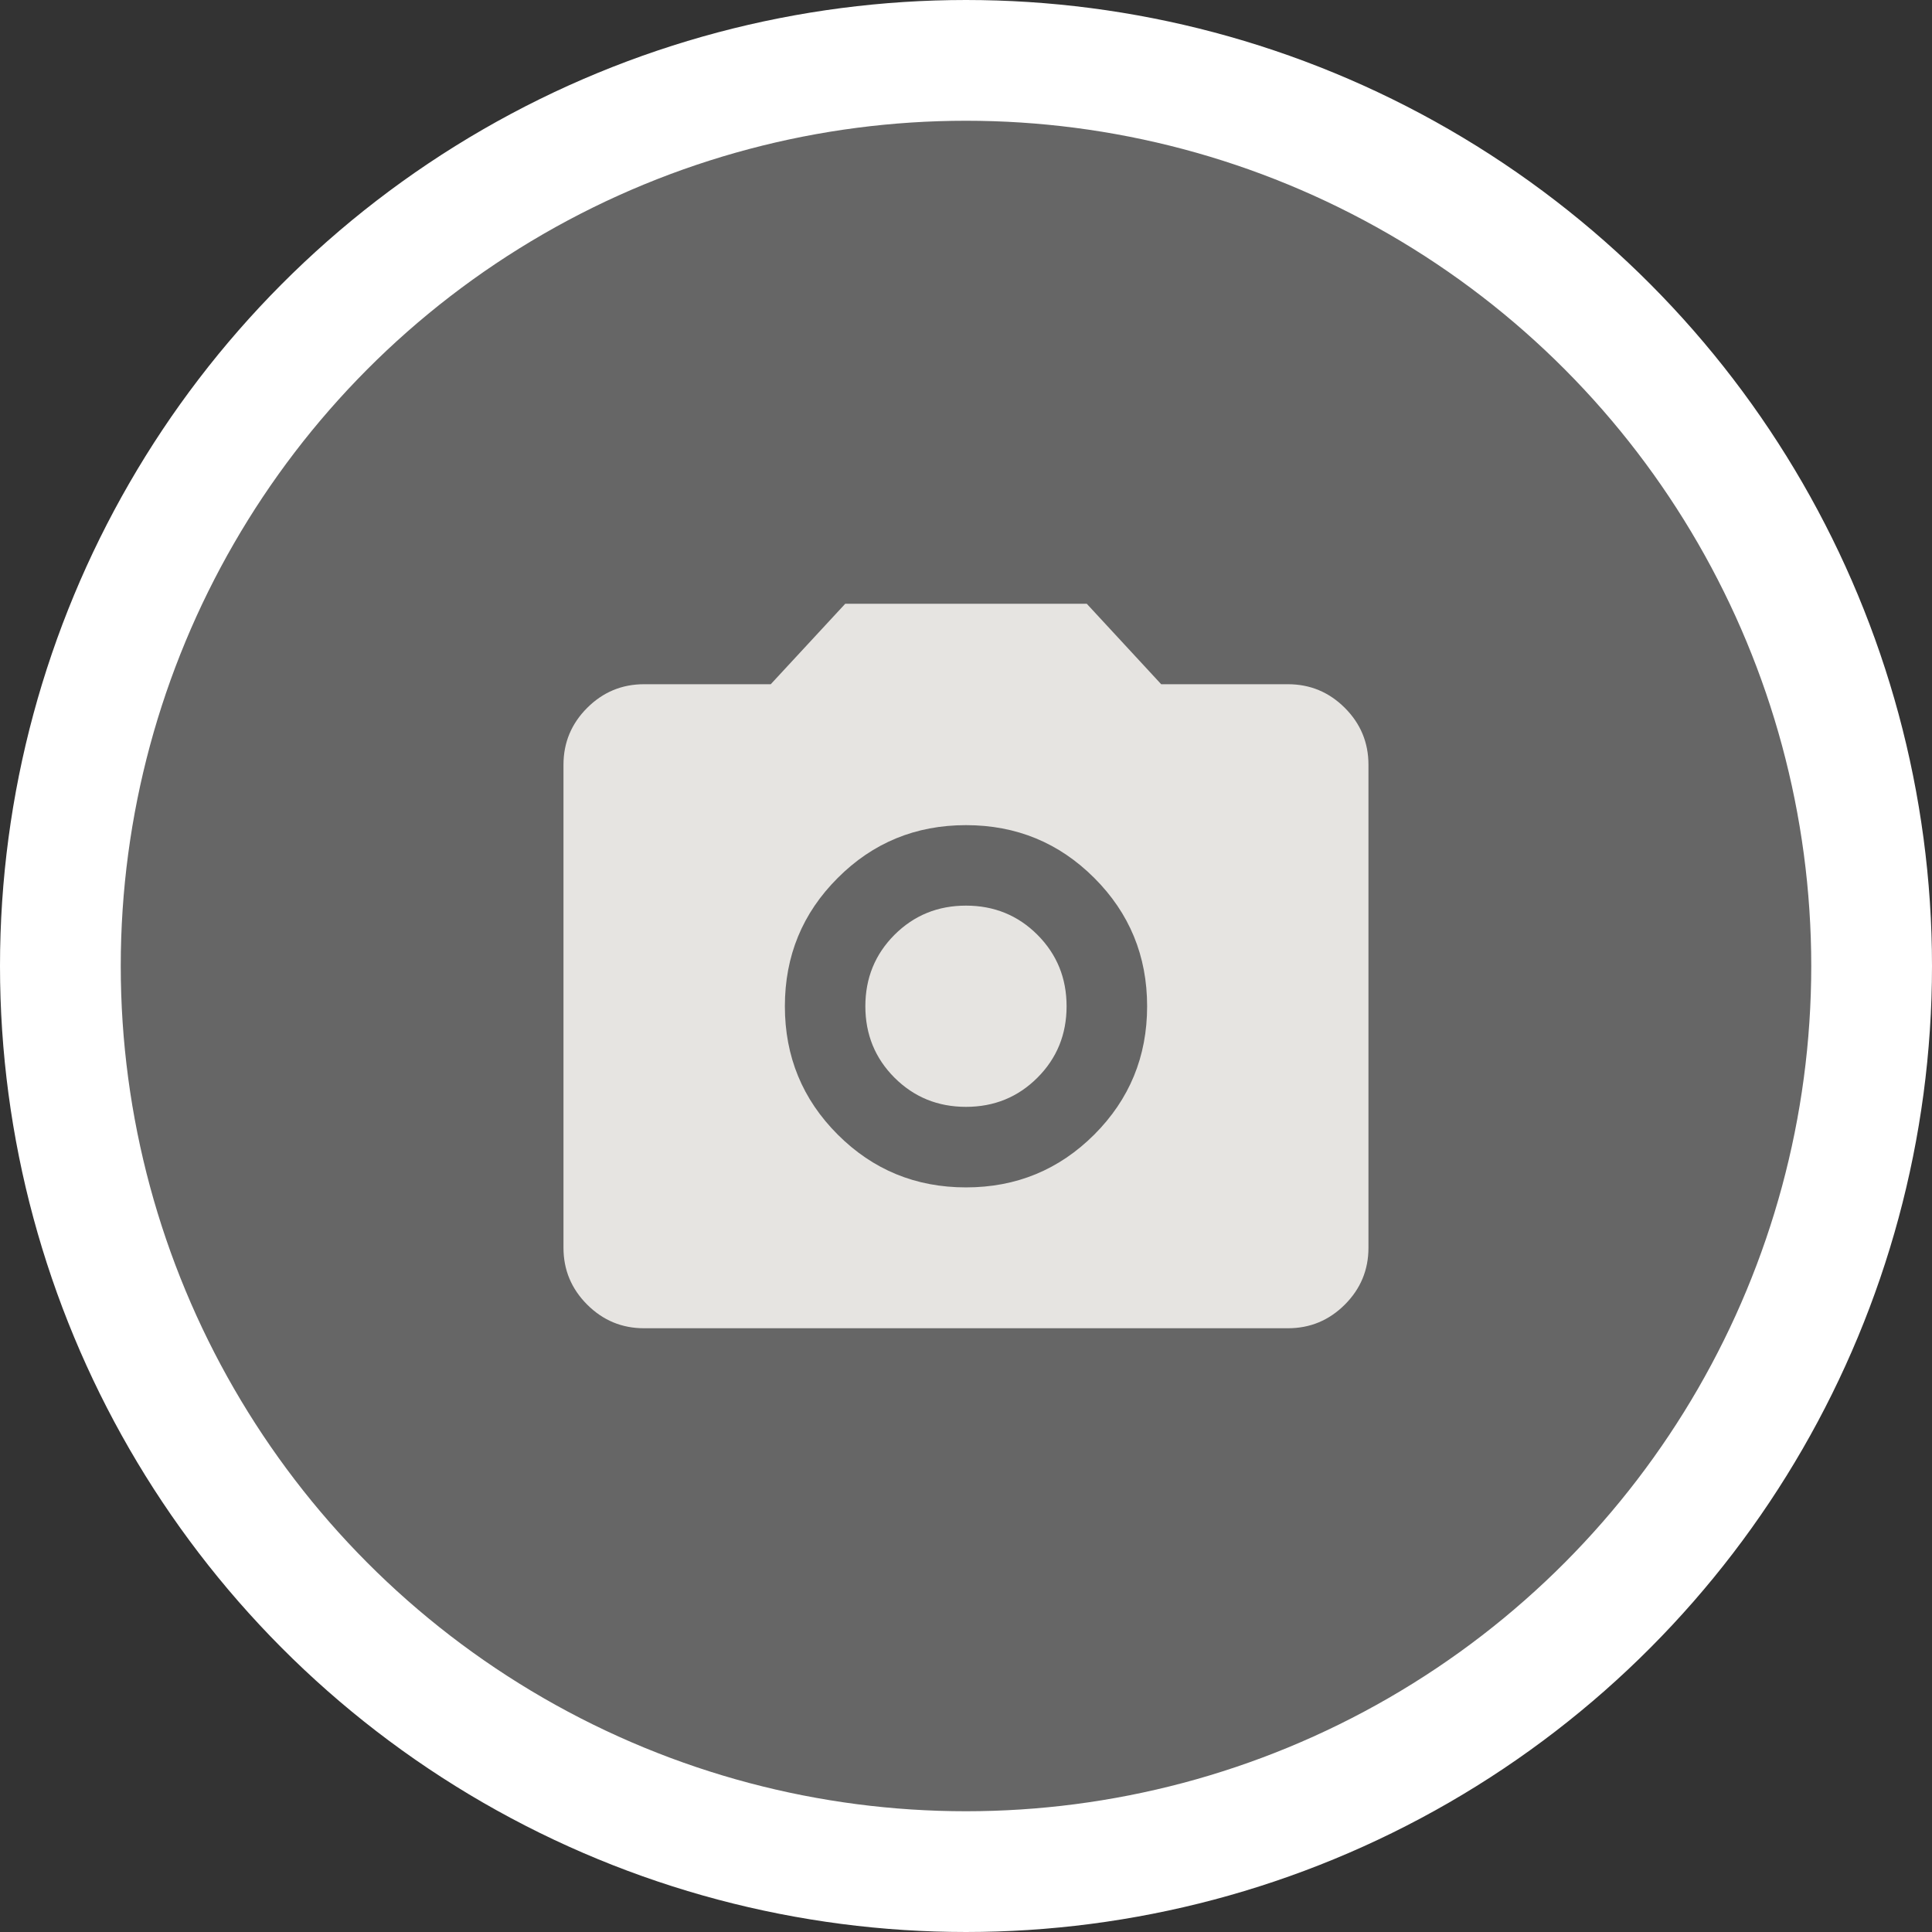 <svg width="32" height="32" viewBox="0 0 32 32" fill="none" xmlns="http://www.w3.org/2000/svg">
<rect x="0" y="0" width="32" height="32" fill="#333333" stroke="none"/>
<circle cx="16" cy="16" r="15" fill="#666666" stroke="white" stroke-width="2"/>
<path d="M16 19.667C16.833 19.667 17.541 19.375 18.125 18.792C18.708 18.208 19 17.5 19 16.667C19 15.833 18.708 15.125 18.125 14.542C17.541 13.958 16.833 13.667 16 13.667C15.166 13.667 14.458 13.958 13.875 14.542C13.291 15.125 13 15.833 13 16.667C13 17.5 13.291 18.208 13.875 18.792C14.458 19.375 15.166 19.667 16 19.667ZM16 18.333C15.533 18.333 15.139 18.172 14.816 17.85C14.494 17.528 14.333 17.133 14.333 16.667C14.333 16.2 14.494 15.806 14.816 15.483C15.139 15.161 15.533 15 16 15C16.466 15 16.861 15.161 17.183 15.483C17.505 15.806 17.666 16.2 17.666 16.667C17.666 17.133 17.505 17.528 17.183 17.85C16.861 18.172 16.466 18.333 16 18.333ZM10.666 22C10.3 22 9.986 21.869 9.725 21.608C9.464 21.347 9.333 21.033 9.333 20.667V12.667C9.333 12.3 9.464 11.986 9.725 11.725C9.986 11.464 10.3 11.333 10.666 11.333H12.766L14 10H18L19.233 11.333H21.333C21.7 11.333 22.014 11.464 22.275 11.725C22.536 11.986 22.666 12.3 22.666 12.667V20.667C22.666 21.033 22.536 21.347 22.275 21.608C22.014 21.869 21.7 22 21.333 22H10.666Z" fill="#E6E4E1"/>
</svg>
